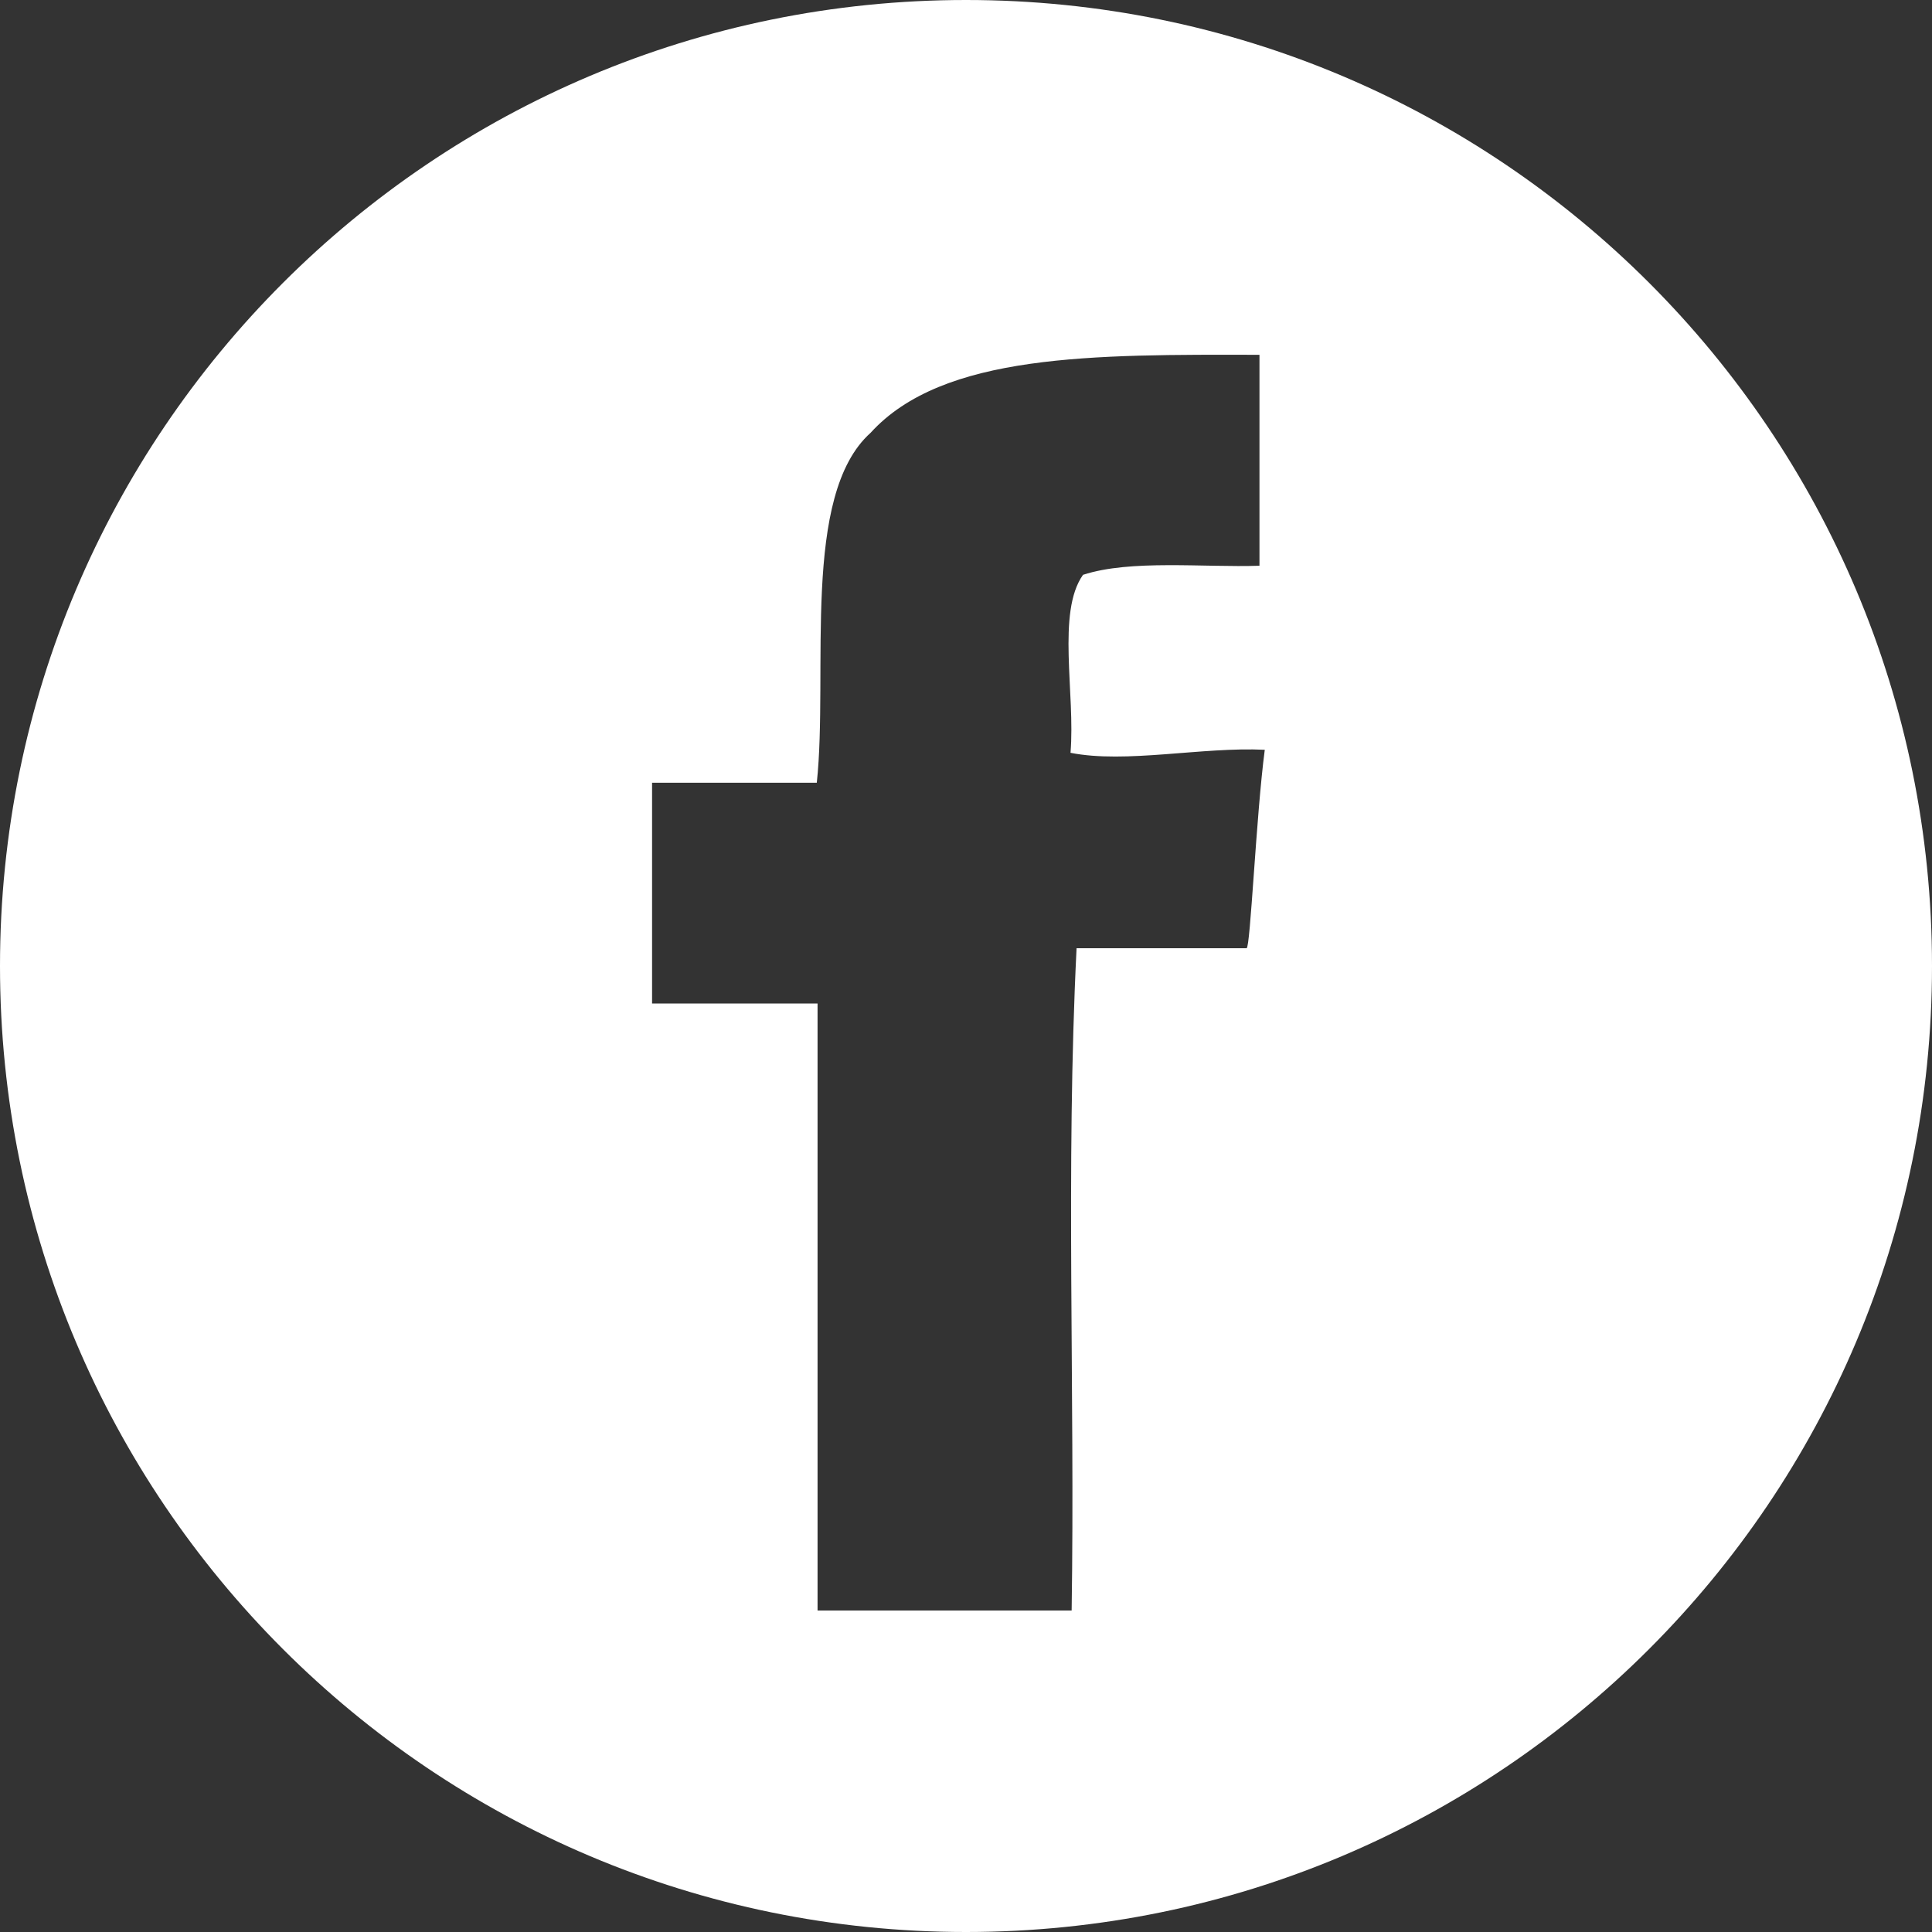 <?xml version="1.0" encoding="UTF-8"?>
<svg xmlns="http://www.w3.org/2000/svg" id="Ebene_2" data-name="Ebene 2" viewBox="0 0 51.02 51.02">
  <rect x="0" y="0" width="51.02" height="51.02" fill="#333333" stroke="none"/>
  <defs>
    <style>
      .cls-1 {
        fill: #fff;
        stroke-width: 0px;
      }
    </style>
  </defs>
  <g id="Ebene_1-2" data-name="Ebene 1">
    <path class="cls-1" d="M33.26,14.94c-1.46.05-3.41-.17-4.66.24-.7.99-.2,3.14-.33,4.7,1.46.29,3.47-.16,5.13-.08-.23,1.75-.38,5.24-.48,5.24h-4.49c-.29,5.83-.04,11.66-.13,17.49h-6.71v-16.03h-4.37v-5.83h4.35c.31-2.92-.42-7.59,1.42-9.24,1.91-2.1,5.89-2.07,10.27-2.06v5.57h0ZM25.51,0C11.42,0,0,11.42,0,25.51s11.42,25.51,25.51,25.51,25.51-11.42,25.51-25.51S39.61,0,25.51,0"></path>
  </g>
</svg>